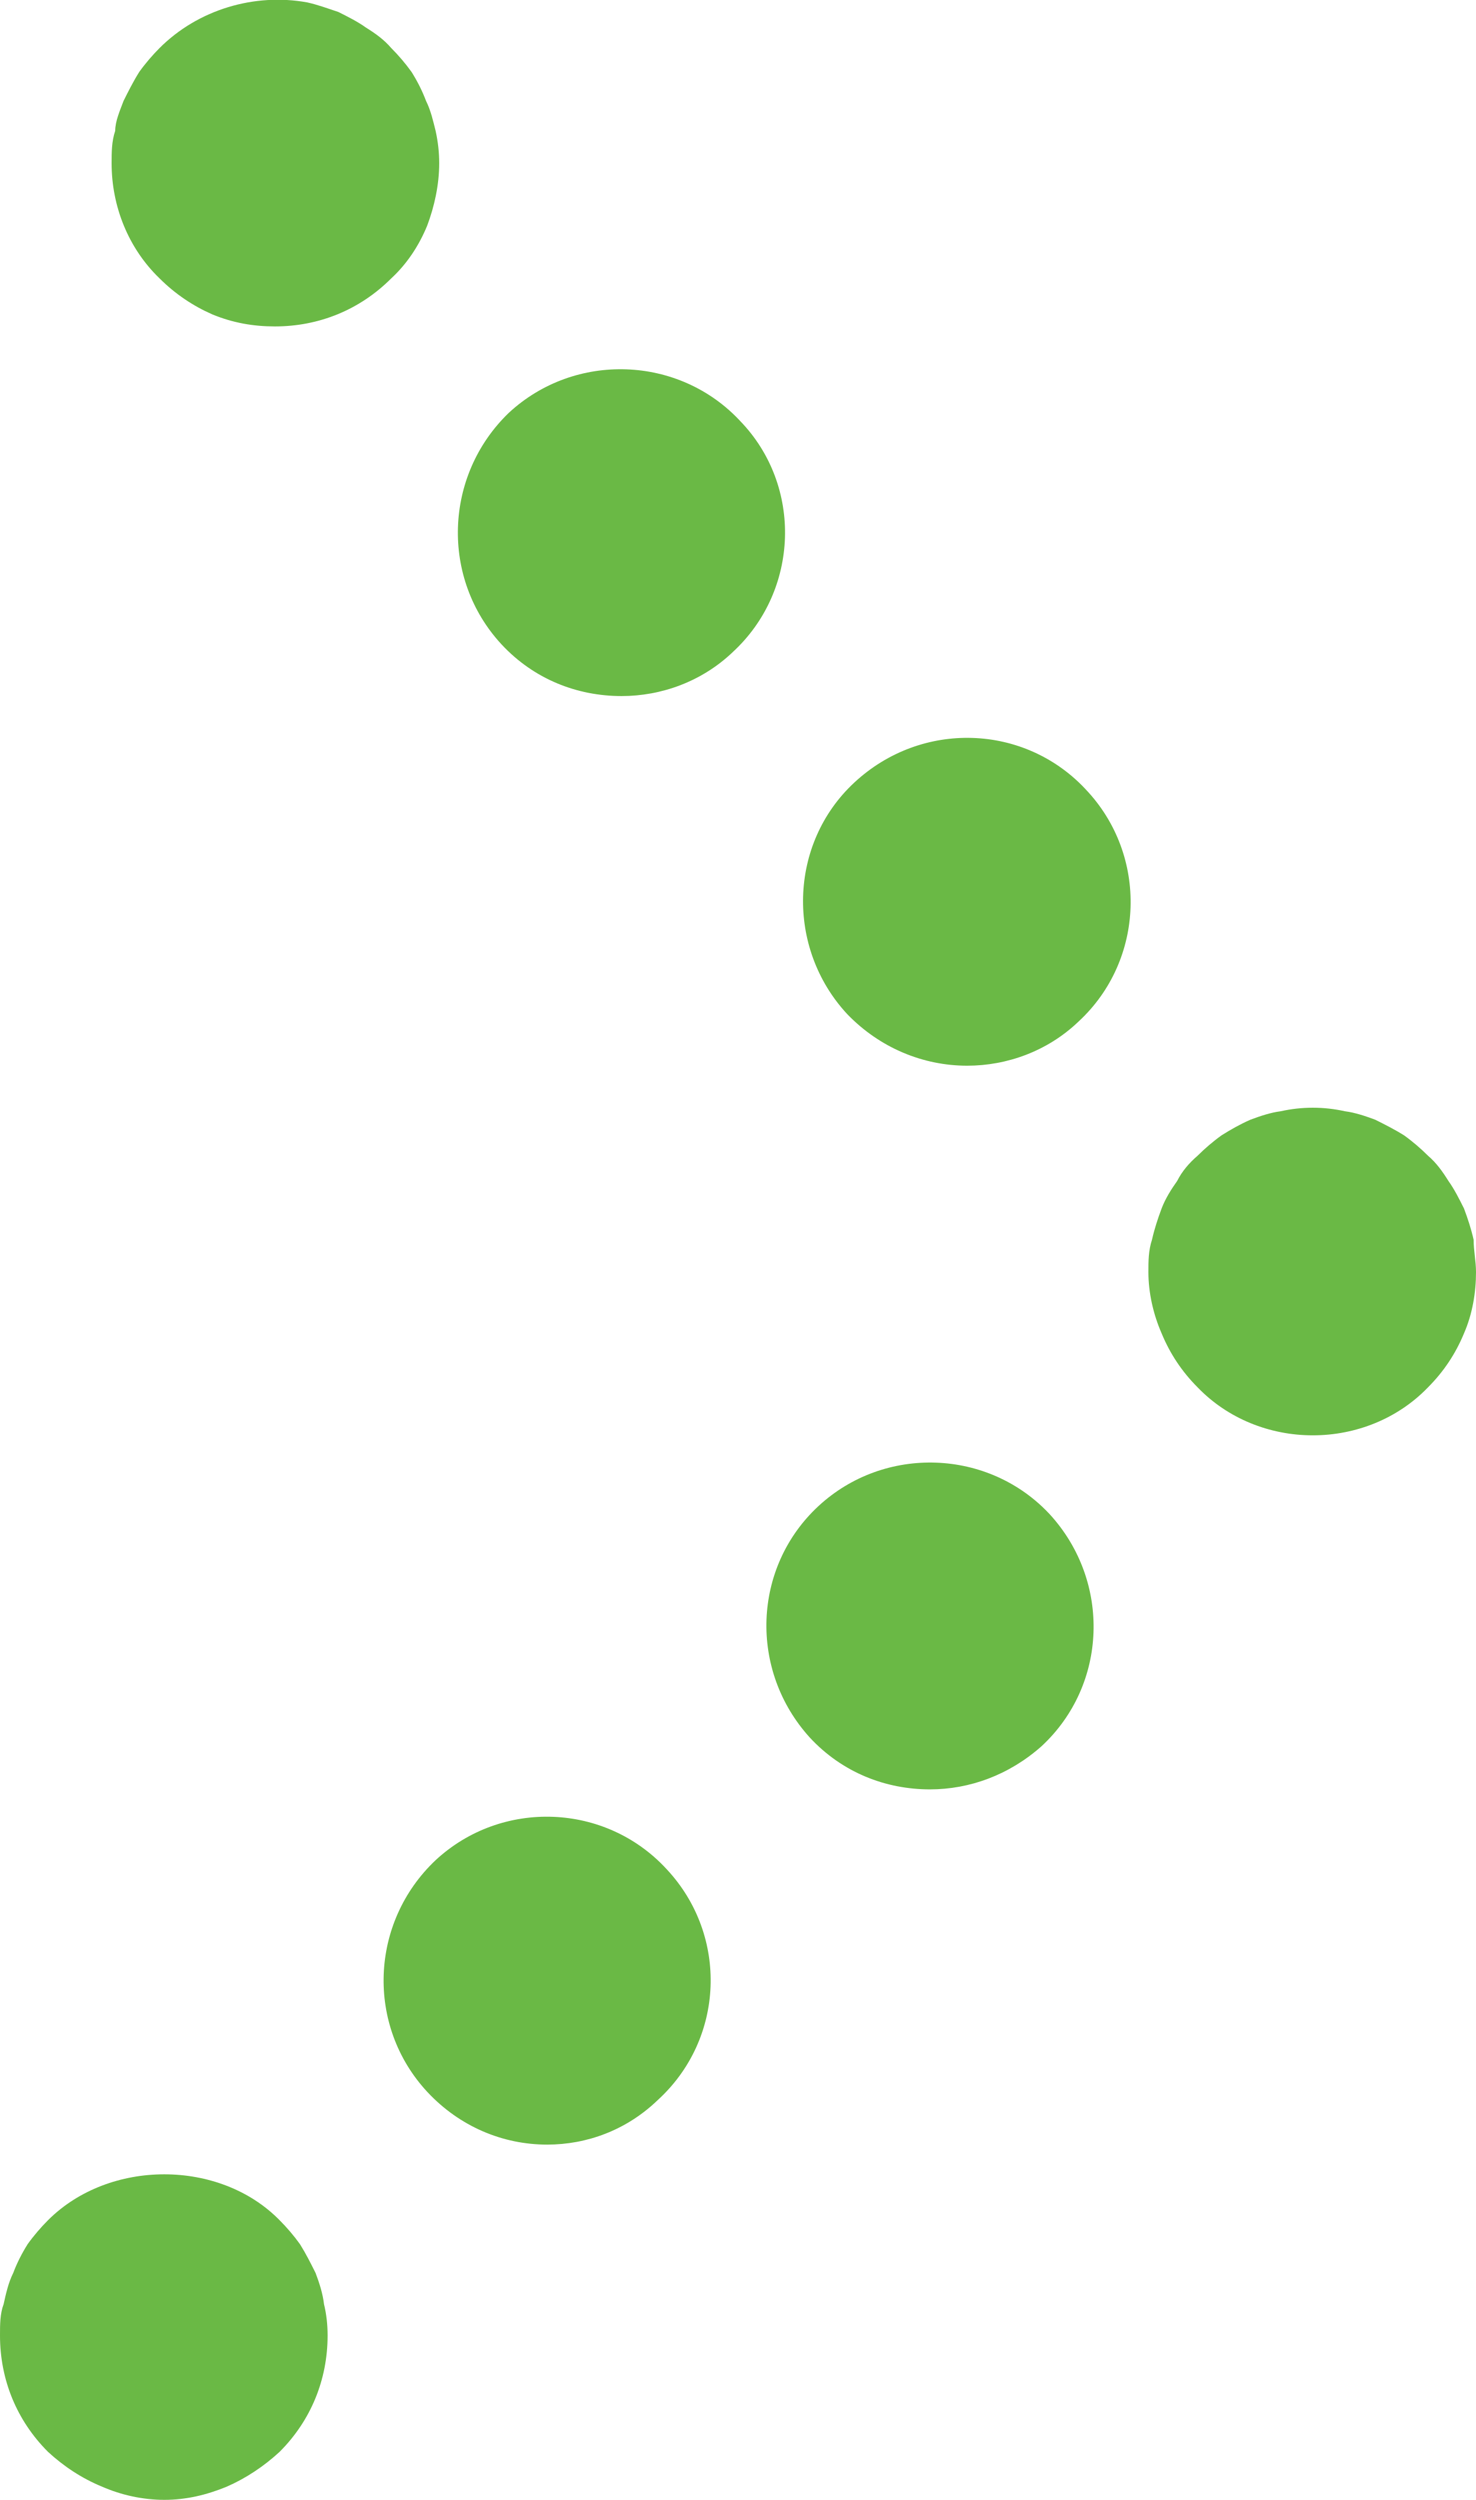 <?xml version="1.0" encoding="UTF-8"?><svg id="_レイヤー_2" xmlns="http://www.w3.org/2000/svg" viewBox="0 0 12.3 20.83"><defs><style>.cls-1{fill:#6ab945;}</style></defs><g id="_レイヤー_2-2"><path class="cls-1" d="m2.29,2.72c-.18,0-.35-.03-.52-.1-.16-.07-.31-.17-.44-.3-.26-.25-.4-.6-.4-.96,0-.09,0-.18.03-.27,0-.08.04-.17.07-.25.04-.08.08-.16.13-.24.05-.07.11-.14.17-.2C1.65.08,2.12-.06,2.56.02c.09.02.17.05.26.08.08.04.16.08.23.13.08.05.15.1.21.17.06.06.12.13.17.2.05.08.09.16.12.24.04.08.06.17.08.25.02.09.03.18.03.27,0,.18-.04.36-.1.52-.07.17-.17.32-.3.44-.26.26-.6.4-.97.4Z"/><path class="cls-1" d="m7.06,8.45c-.51-.55-.49-1.42.06-1.93h0c.56-.52,1.42-.49,1.93.06h0c.52.55.49,1.42-.06,1.93h0c-.26.25-.6.37-.93.37h0c-.37,0-.73-.15-1-.43Zm-2.88-3.08c-.51-.55-.48-1.41.06-1.93h0c.55-.51,1.42-.48,1.93.07h0c.52.54.49,1.41-.06,1.92h0c-.26.25-.6.37-.93.37h0c-.37,0-.73-.14-1-.43Z"/><path class="cls-1" d="m10.94,11.96c-.36,0-.71-.14-.96-.4-.13-.13-.23-.28-.3-.45-.07-.16-.11-.34-.11-.51,0-.09,0-.18.03-.27.02-.09.05-.18.08-.26s.08-.16.13-.23c.04-.08.1-.15.17-.21.06-.06.13-.12.2-.17.08-.05.15-.09.24-.13.08-.03.17-.06.25-.07.18-.04.36-.04.54,0,.08.01.17.04.25.07.08.04.16.08.24.13.07.05.14.11.2.17.07.06.12.13.17.21.05.07.09.15.13.23.03.08.06.17.08.26,0,.09.02.18.02.27,0,.17-.03.35-.1.51-.07.17-.17.32-.3.45-.25.26-.6.4-.96.4Z"/><path class="cls-1" d="m3.56,17.43c-.51-.55-.48-1.41.07-1.93h0c.55-.51,1.42-.48,1.93.08h0c.51.55.48,1.41-.08,1.92h0c-.26.25-.59.37-.92.37h0c-.37,0-.73-.15-1-.44Zm3.19-2.95c-.51-.56-.48-1.42.07-1.93h0c.55-.51,1.42-.48,1.93.07h0c.51.56.48,1.42-.07,1.93h0c-.27.24-.6.36-.93.36h0c-.37,0-.73-.14-1-.43Z"/><path class="cls-1" d="m1.37,20.83c-.18,0-.36-.04-.52-.11-.17-.07-.32-.17-.45-.29-.26-.26-.4-.6-.4-.97,0-.09,0-.18.03-.26.02-.09.04-.18.08-.26.03-.08.07-.16.12-.24.05-.07.11-.14.17-.2.51-.51,1.43-.51,1.93,0,.06.06.12.13.17.2.05.08.09.16.13.24.03.08.06.17.07.26.02.08.03.17.03.26,0,.37-.14.71-.4.97-.13.12-.28.22-.44.29-.17.07-.34.11-.52.11Z"/></g></svg>